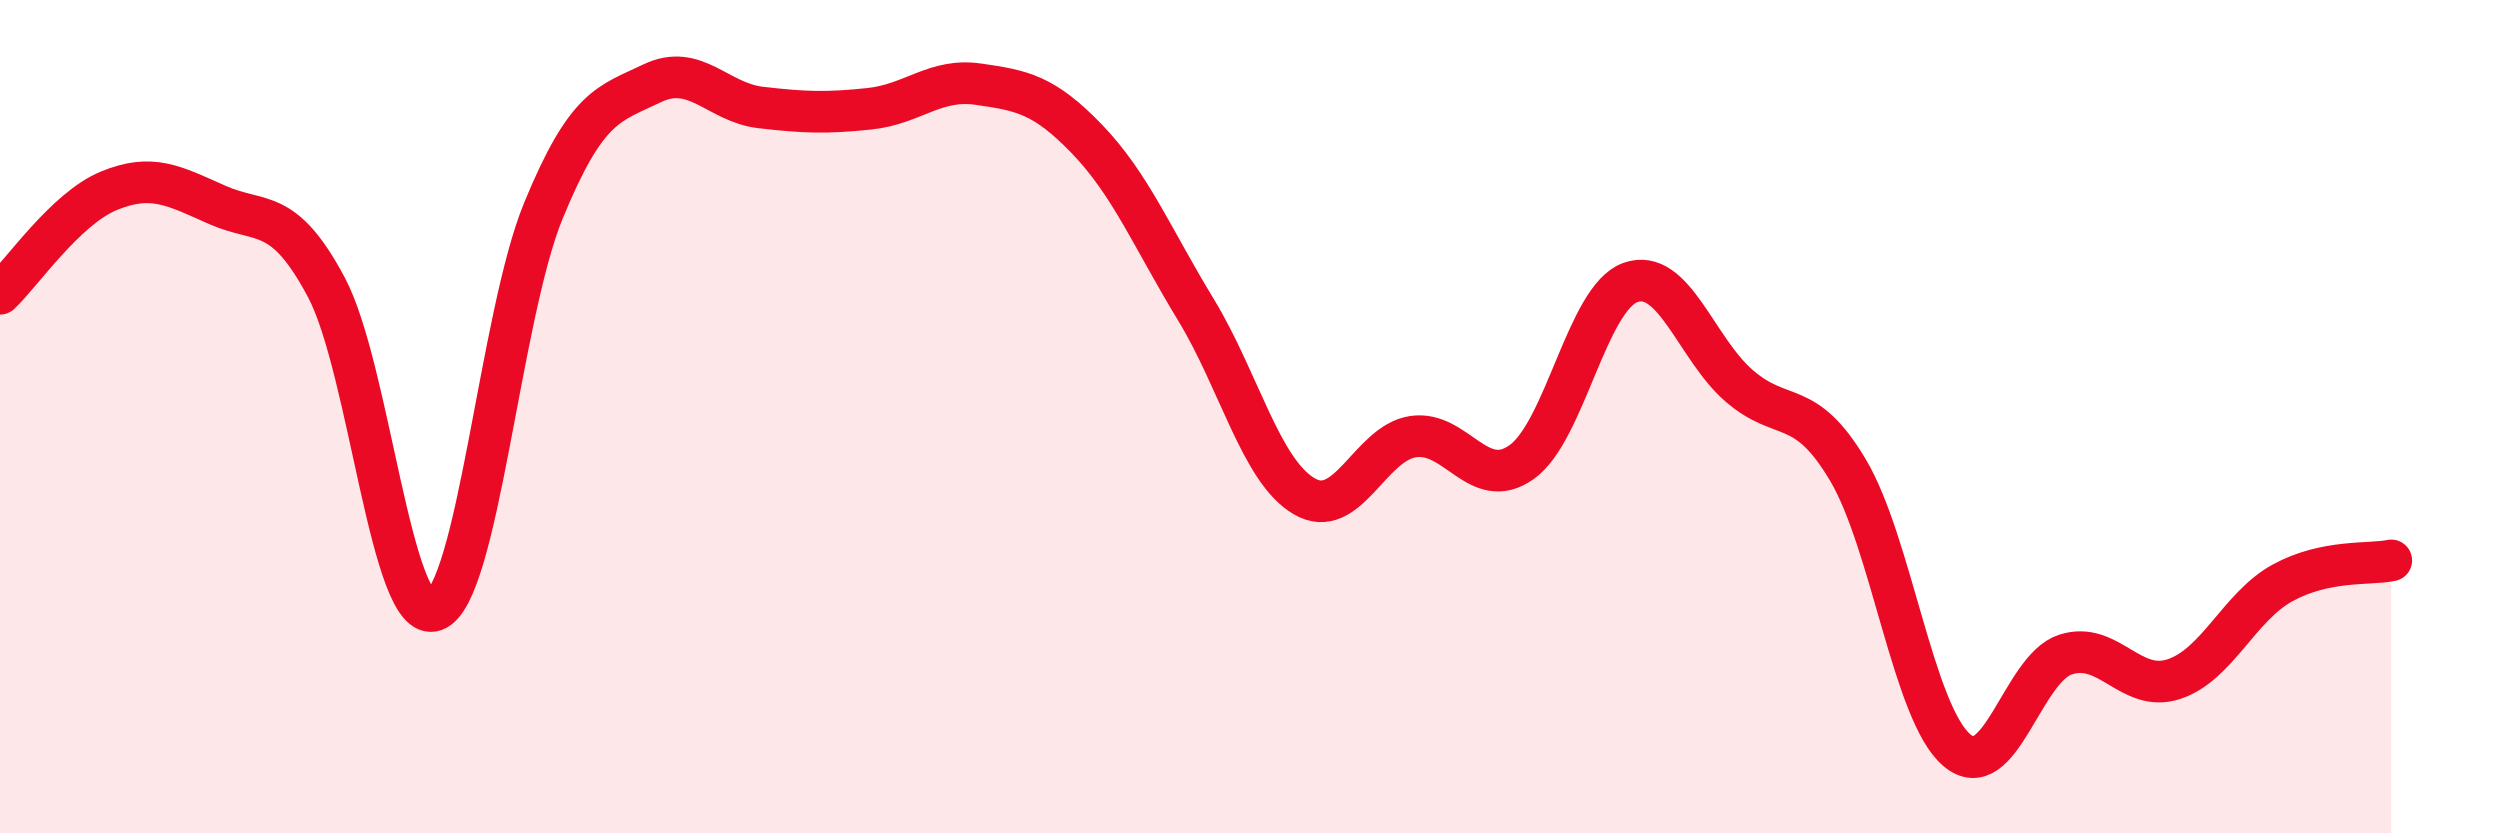 
    <svg width="60" height="20" viewBox="0 0 60 20" xmlns="http://www.w3.org/2000/svg">
      <path
        d="M 0,7.05 C 0.52,6.56 1.57,5.01 2.61,4.58 C 3.65,4.15 4.18,4.46 5.22,4.92 C 6.26,5.38 6.79,4.94 7.83,6.89 C 8.87,8.84 9.39,15.02 10.43,14.65 C 11.47,14.28 12,7.59 13.04,5.06 C 14.08,2.53 14.61,2.5 15.65,2 C 16.69,1.5 17.22,2.46 18.26,2.58 C 19.3,2.7 19.83,2.72 20.87,2.61 C 21.91,2.5 22.44,1.87 23.48,2.02 C 24.52,2.17 25.05,2.26 26.09,3.34 C 27.13,4.42 27.66,5.72 28.7,7.43 C 29.74,9.14 30.26,11.3 31.3,11.91 C 32.34,12.52 32.87,10.64 33.91,10.48 C 34.95,10.32 35.48,11.83 36.52,11.09 C 37.56,10.35 38.09,7.15 39.13,6.78 C 40.17,6.41 40.7,8.36 41.74,9.26 C 42.78,10.16 43.31,9.53 44.35,11.28 C 45.39,13.03 45.92,17.11 46.96,18 C 48,18.89 48.53,16.05 49.57,15.71 C 50.61,15.37 51.13,16.64 52.17,16.3 C 53.21,15.96 53.74,14.56 54.78,13.99 C 55.82,13.42 56.87,13.56 57.39,13.45L57.39 20L0 20Z"
        fill="#EB0A25"
        opacity="0.1"
        stroke-linecap="round"
        stroke-linejoin="round"
      />
      <path
        d="M 0,7.05 C 0.52,6.56 1.57,5.01 2.61,4.58 C 3.65,4.15 4.18,4.46 5.22,4.92 C 6.26,5.38 6.79,4.94 7.83,6.89 C 8.87,8.84 9.39,15.02 10.43,14.65 C 11.47,14.28 12,7.59 13.04,5.06 C 14.08,2.53 14.61,2.5 15.65,2 C 16.69,1.5 17.22,2.46 18.26,2.58 C 19.3,2.7 19.83,2.72 20.87,2.61 C 21.91,2.5 22.44,1.87 23.48,2.02 C 24.52,2.17 25.05,2.26 26.09,3.34 C 27.13,4.42 27.66,5.72 28.7,7.43 C 29.74,9.14 30.26,11.3 31.3,11.91 C 32.34,12.52 32.87,10.64 33.91,10.48 C 34.95,10.32 35.48,11.83 36.52,11.09 C 37.56,10.35 38.09,7.15 39.13,6.78 C 40.17,6.41 40.7,8.36 41.74,9.26 C 42.78,10.16 43.31,9.53 44.35,11.28 C 45.39,13.03 45.92,17.11 46.96,18 C 48,18.89 48.53,16.05 49.57,15.71 C 50.61,15.37 51.13,16.64 52.17,16.3 C 53.21,15.96 53.74,14.56 54.78,13.99 C 55.82,13.42 56.87,13.56 57.39,13.45"
        stroke="#EB0A25"
        stroke-width="1"
        fill="none"
        stroke-linecap="round"
        stroke-linejoin="round"
      />
    </svg>
  